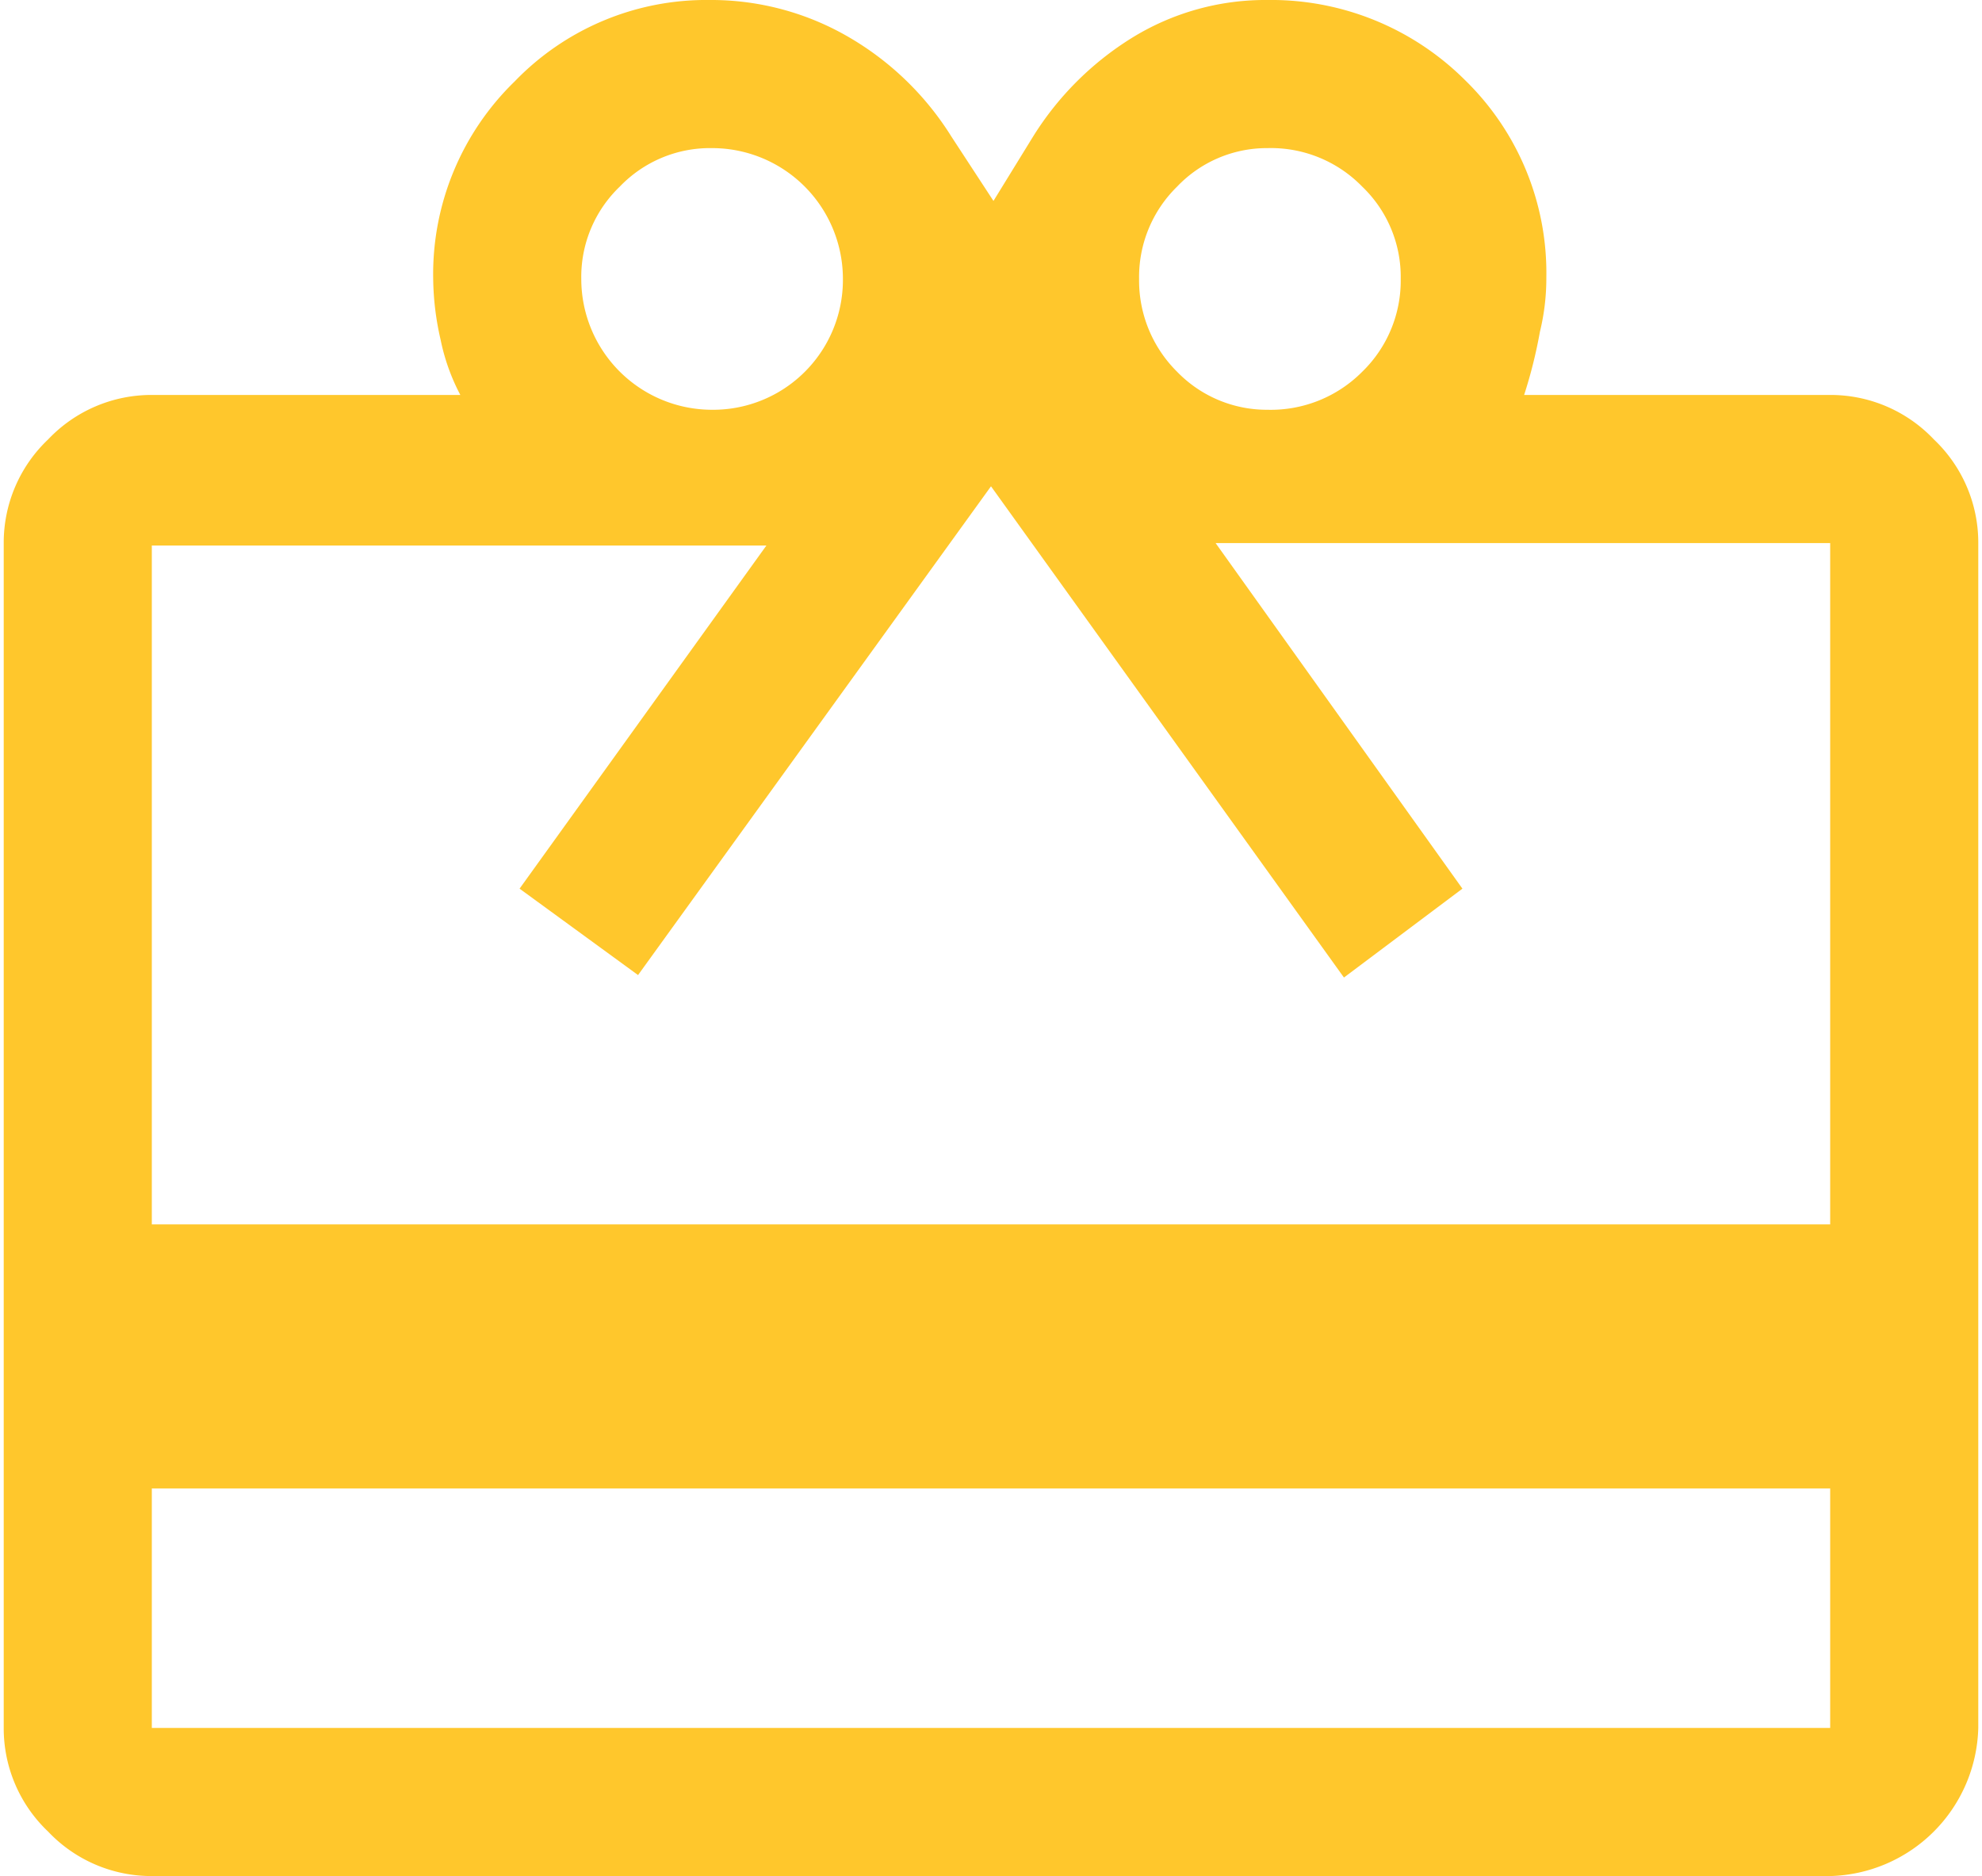 <svg xmlns="http://www.w3.org/2000/svg" width="0.56in" height="0.53in" viewBox="0 0 40 38"><path d="M3,30.15V35H37V30.15ZM3,8H9.25a4.17,4.17,0,0,1-.4-1.12A5.71,5.71,0,0,1,8.7,5.65a5.44,5.44,0,0,1,1.65-4A5.39,5.39,0,0,1,14.3,0a5.54,5.54,0,0,1,2.85.77,6,6,0,0,1,2.05,2l.85,1.3.8-1.3a6.22,6.22,0,0,1,2-2A5.14,5.14,0,0,1,25.6,0a5.56,5.56,0,0,1,4,1.62,5.45,5.45,0,0,1,1.65,4,4.59,4.59,0,0,1-.13,1.1A9.74,9.74,0,0,1,30.8,8H37a2.88,2.88,0,0,1,2.1.9A2.88,2.88,0,0,1,40,11V35a3.08,3.08,0,0,1-3,3H3a2.88,2.88,0,0,1-2.1-.9A2.88,2.88,0,0,1,0,35V11A2.88,2.88,0,0,1,.9,8.9,2.88,2.88,0,0,1,3,8ZM3,24.8H37V11H24.55l5,7-2.4,1.8L20,9.85l-7.15,9.9L10.45,18l5-6.95H3ZM14.35,8.3A2.63,2.63,0,0,0,17,5.65,2.65,2.65,0,0,0,14.35,3a2.53,2.53,0,0,0-1.87.78,2.53,2.53,0,0,0-.78,1.87A2.65,2.65,0,0,0,14.35,8.3Zm11.25,0a2.61,2.61,0,0,0,1.92-.77,2.57,2.57,0,0,0,.78-1.88,2.53,2.53,0,0,0-.78-1.87A2.58,2.58,0,0,0,25.6,3a2.51,2.51,0,0,0-1.83.78A2.56,2.56,0,0,0,23,5.65a2.6,2.6,0,0,0,.77,1.88A2.53,2.53,0,0,0,25.6,8.3Z" fill="#ffc72c"/></svg>